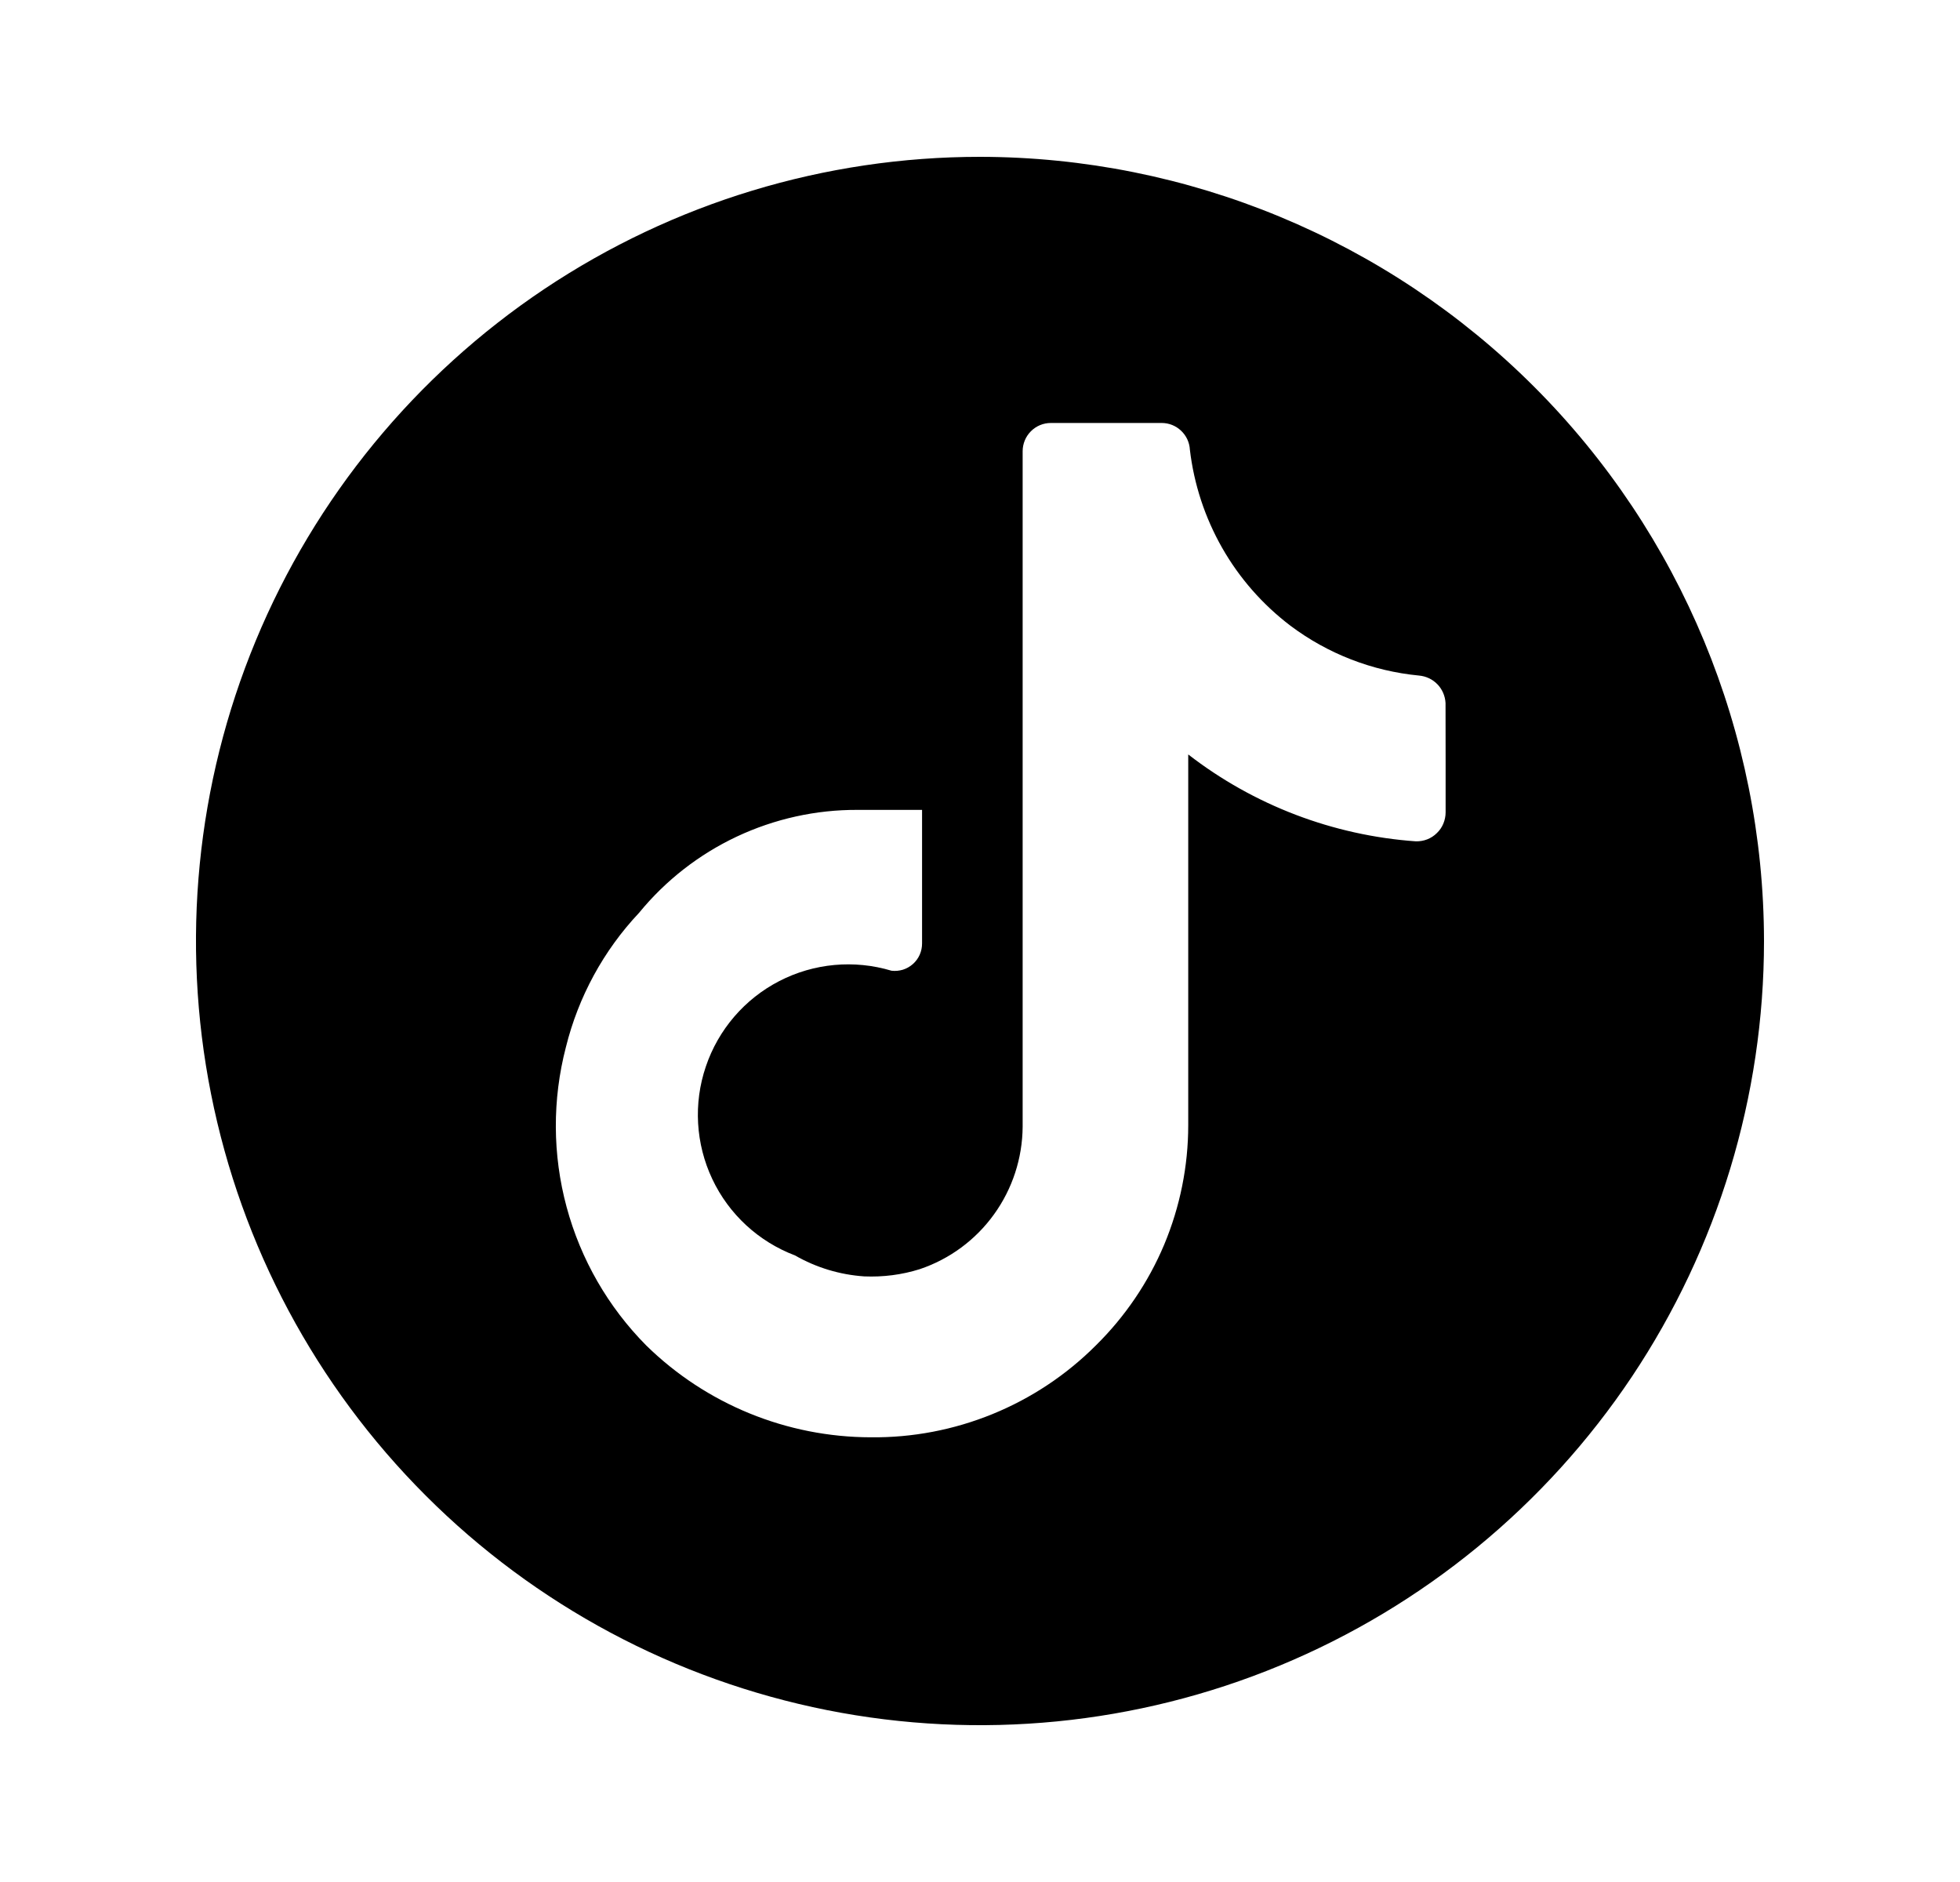 <?xml version="1.0" encoding="UTF-8"?> <svg xmlns="http://www.w3.org/2000/svg" width="25" height="24" viewBox="0 0 25 24" fill="none"><g id="mage:tiktok-circle"><path id="Vector" d="M12.5 2C10.522 2 8.589 2.586 6.944 3.685C5.3 4.784 4.018 6.346 3.261 8.173C2.504 10 2.306 12.011 2.692 13.951C3.078 15.891 4.03 17.672 5.429 19.071C6.827 20.47 8.609 21.422 10.549 21.808C12.489 22.194 14.5 21.996 16.327 21.239C18.154 20.482 19.716 19.2 20.815 17.556C21.913 15.911 22.5 13.978 22.5 12C22.497 9.349 21.443 6.807 19.568 4.932C17.693 3.057 15.151 2.003 12.5 2ZM18.439 9.713V10.359C18.439 10.408 18.429 10.457 18.41 10.503C18.391 10.549 18.363 10.59 18.327 10.624C18.292 10.659 18.25 10.686 18.204 10.704C18.158 10.722 18.108 10.73 18.059 10.729C17.003 10.654 15.993 10.269 15.156 9.621V14.349C15.156 14.872 15.051 15.39 14.849 15.873C14.646 16.355 14.349 16.792 13.976 17.159C13.6 17.535 13.152 17.832 12.659 18.033C12.166 18.234 11.638 18.335 11.106 18.329C10.036 18.327 9.009 17.908 8.244 17.159C7.757 16.668 7.407 16.06 7.227 15.392C7.047 14.725 7.044 14.023 7.218 13.354C7.377 12.712 7.698 12.122 8.151 11.641C8.489 11.228 8.915 10.896 9.397 10.669C9.88 10.442 10.408 10.325 10.941 10.328H11.761V12.031C11.761 12.081 11.751 12.129 11.731 12.175C11.711 12.22 11.682 12.26 11.645 12.293C11.608 12.326 11.564 12.351 11.517 12.366C11.47 12.38 11.42 12.385 11.371 12.379C10.895 12.236 10.382 12.283 9.94 12.511C9.498 12.739 9.162 13.13 9.003 13.601C8.843 14.071 8.873 14.586 9.085 15.035C9.297 15.485 9.676 15.834 10.141 16.01C10.411 16.165 10.713 16.256 11.023 16.277C11.263 16.287 11.503 16.257 11.731 16.185C12.112 16.057 12.443 15.813 12.678 15.487C12.913 15.162 13.041 14.771 13.044 14.369V5.754C13.044 5.659 13.082 5.567 13.149 5.5C13.216 5.432 13.308 5.394 13.403 5.394H14.818C14.91 5.394 14.998 5.429 15.065 5.493C15.132 5.556 15.172 5.642 15.177 5.734C15.229 6.175 15.369 6.601 15.589 6.987C15.809 7.373 16.105 7.71 16.459 7.979C16.937 8.338 17.505 8.558 18.1 8.615C18.189 8.623 18.273 8.662 18.335 8.727C18.397 8.791 18.433 8.876 18.438 8.965L18.439 9.713Z" fill="black"></path></g></svg> 